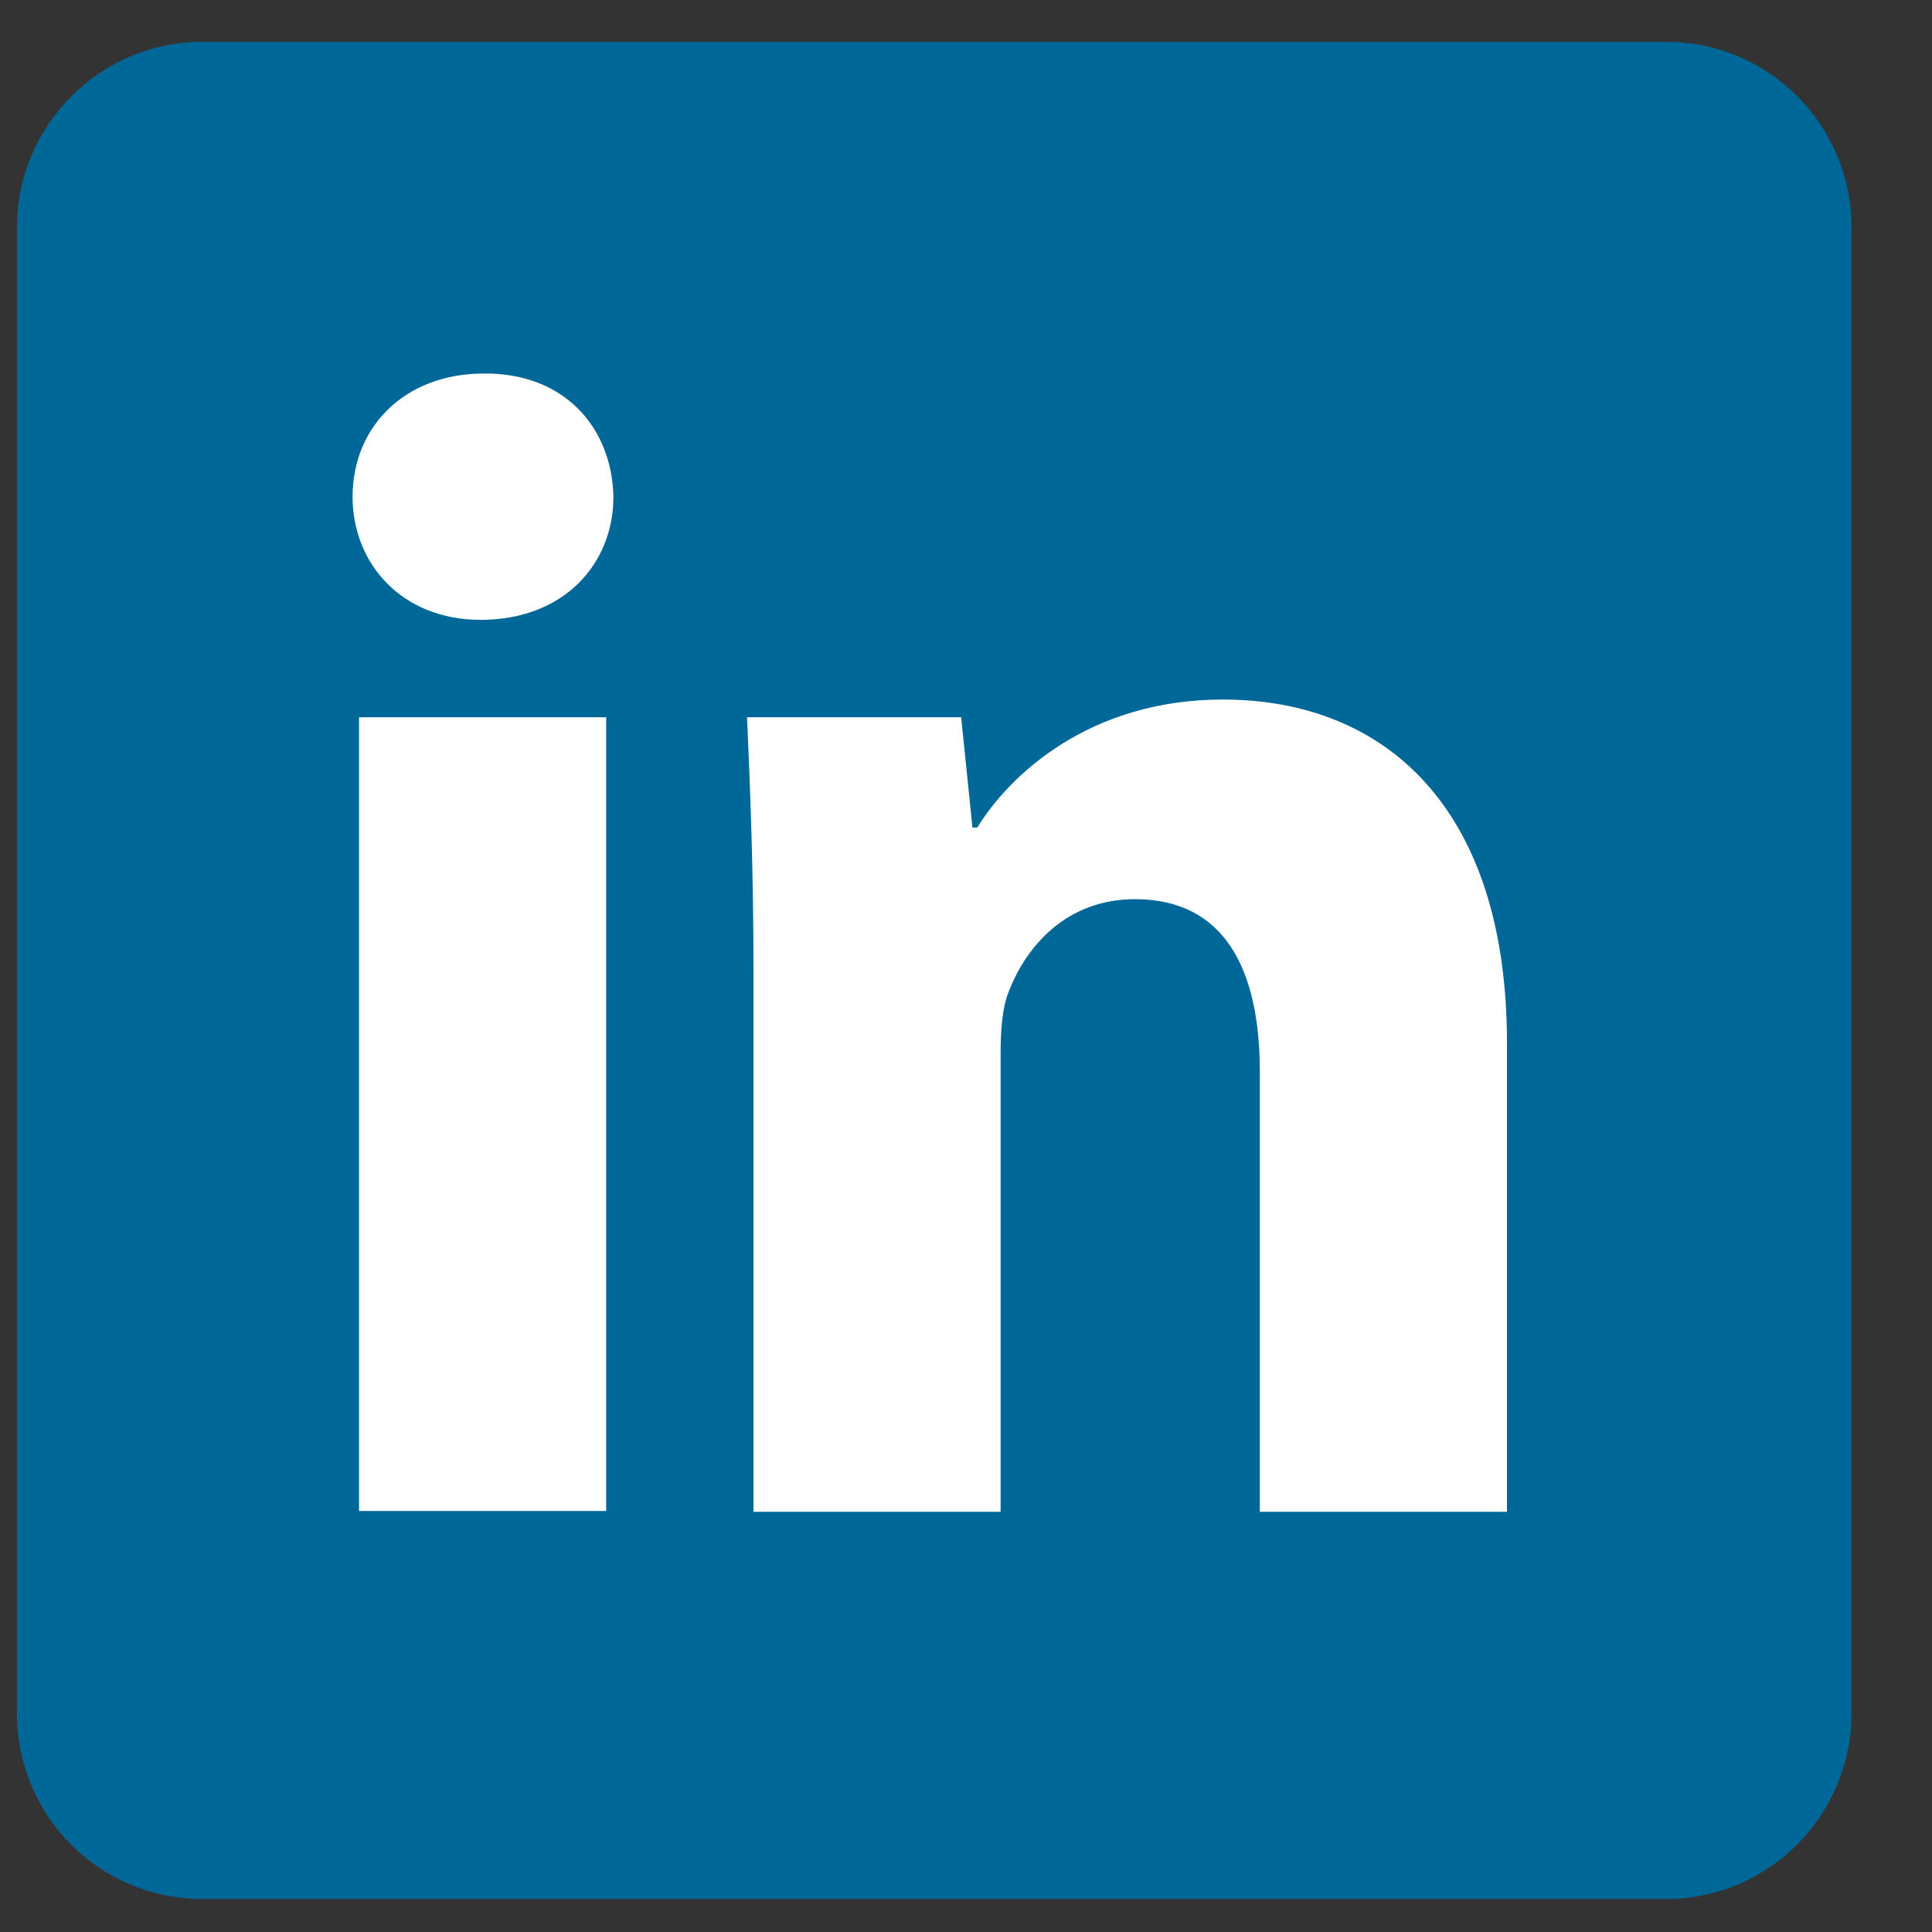 <?xml version="1.0" encoding="utf-8"?>
<!-- Generator: Adobe Illustrator 24.0.0, SVG Export Plug-In . SVG Version: 6.00 Build 0)  -->
<svg version="1.1" id="Ebene_1" xmlns="http://www.w3.org/2000/svg" xmlns:xlink="http://www.w3.org/1999/xlink" x="0px" y="0px"
	 viewBox="0 0 24 24" style="enable-background:new 0 0 24 24;" xml:space="preserve">
<rect x="0" y="0" width="24" height="24" fill="#333333" stroke="none"/>
<style type="text/css">
	.st0{fill:#006799;}
	.st1{fill:#FFFFFF;}
</style>
<path class="st0" d="M23,21.28c0,1.27-1.03,2.31-2.3,2.31H2.51c-1.27,0-2.3-1.03-2.3-2.31V2.83c0-1.27,1.03-2.31,2.3-2.31H20.7
	c1.27,0,2.3,1.03,2.3,2.31V21.28z"/>
<g>
	<path class="st1" d="M7.62,6.17C7.62,7.01,7,7.7,5.97,7.7C5,7.7,4.38,7.01,4.38,6.17c0-0.87,0.65-1.53,1.63-1.53
		C7,4.63,7.6,5.3,7.62,6.17z M4.46,18.77V8.91h3.07v9.86H4.46z"/>
	<path class="st1" d="M9.36,12.06c0-1.23-0.04-2.26-0.08-3.15h2.66l0.14,1.37h0.06c0.4-0.65,1.39-1.59,3.05-1.59
		c2.02,0,3.53,1.35,3.53,4.26v5.83h-3.07v-5.47c0-1.27-0.44-2.14-1.55-2.14c-0.85,0-1.35,0.58-1.57,1.15
		c-0.08,0.2-0.1,0.48-0.1,0.77v5.69H9.36V12.06z"/>
</g>
</svg>
